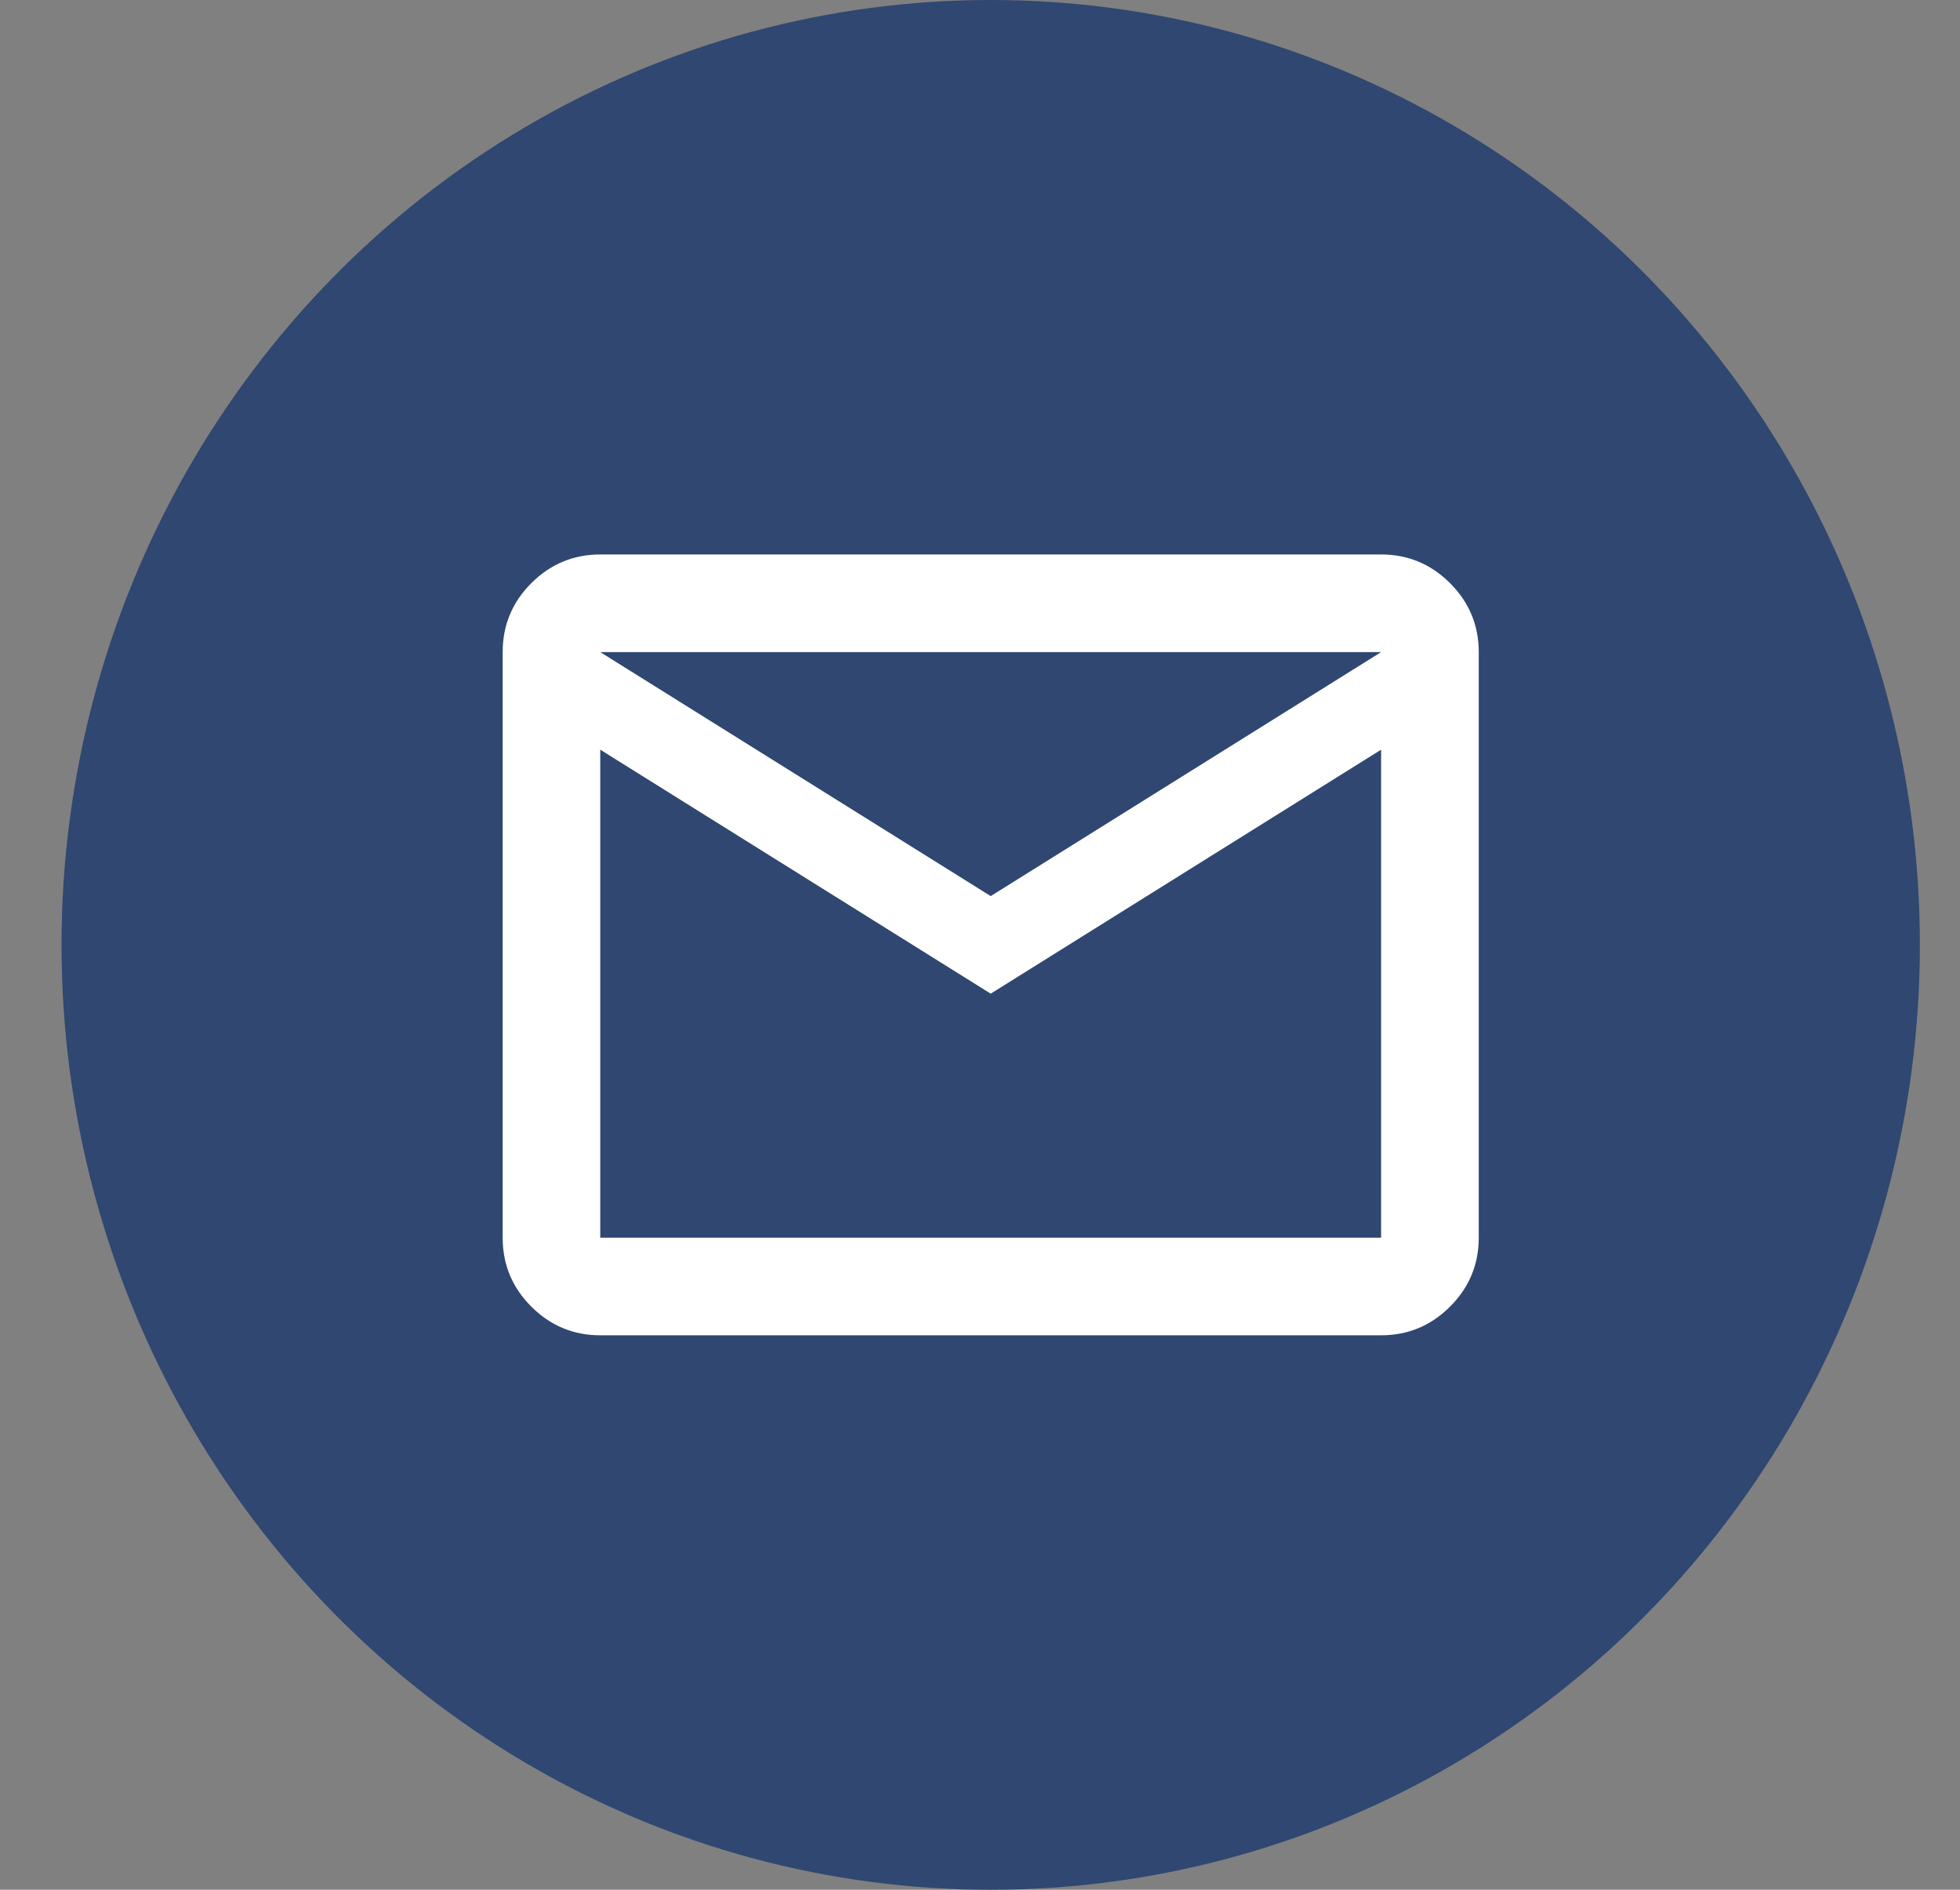 <svg width="28" height="27" viewBox="0 0 28 27" fill="none" xmlns="http://www.w3.org/2000/svg">
<rect x="0" y="0" width="28" height="27" fill="#808080" stroke="none"/>
<ellipse cx="14.153" cy="13.5" rx="13.274" ry="13.5" fill="#2F4771"/>
<mask id="mask0_954_3084" style="mask-type:alpha" maskUnits="userSpaceOnUse" x="5" y="5" width="18" height="17">
<rect x="5.786" y="5.133" width="16.733" height="16.733" fill="white"/>
</mask>
<g mask="url(#mask0_954_3084)">
<path d="M8.575 19.078C8.192 19.078 7.863 18.941 7.59 18.668C7.317 18.395 7.181 18.067 7.181 17.683V9.317C7.181 8.933 7.317 8.605 7.59 8.332C7.863 8.059 8.192 7.922 8.575 7.922H19.73C20.114 7.922 20.442 8.059 20.715 8.332C20.988 8.605 21.125 8.933 21.125 9.317V17.683C21.125 18.067 20.988 18.395 20.715 18.668C20.442 18.941 20.114 19.078 19.73 19.078H8.575ZM14.153 14.197L8.575 10.711V17.683H19.73V10.711L14.153 14.197ZM14.153 12.803L19.73 9.317H8.575L14.153 12.803ZM8.575 10.711V9.317V17.683V10.711Z" fill="white"/>
</g>
</svg>
